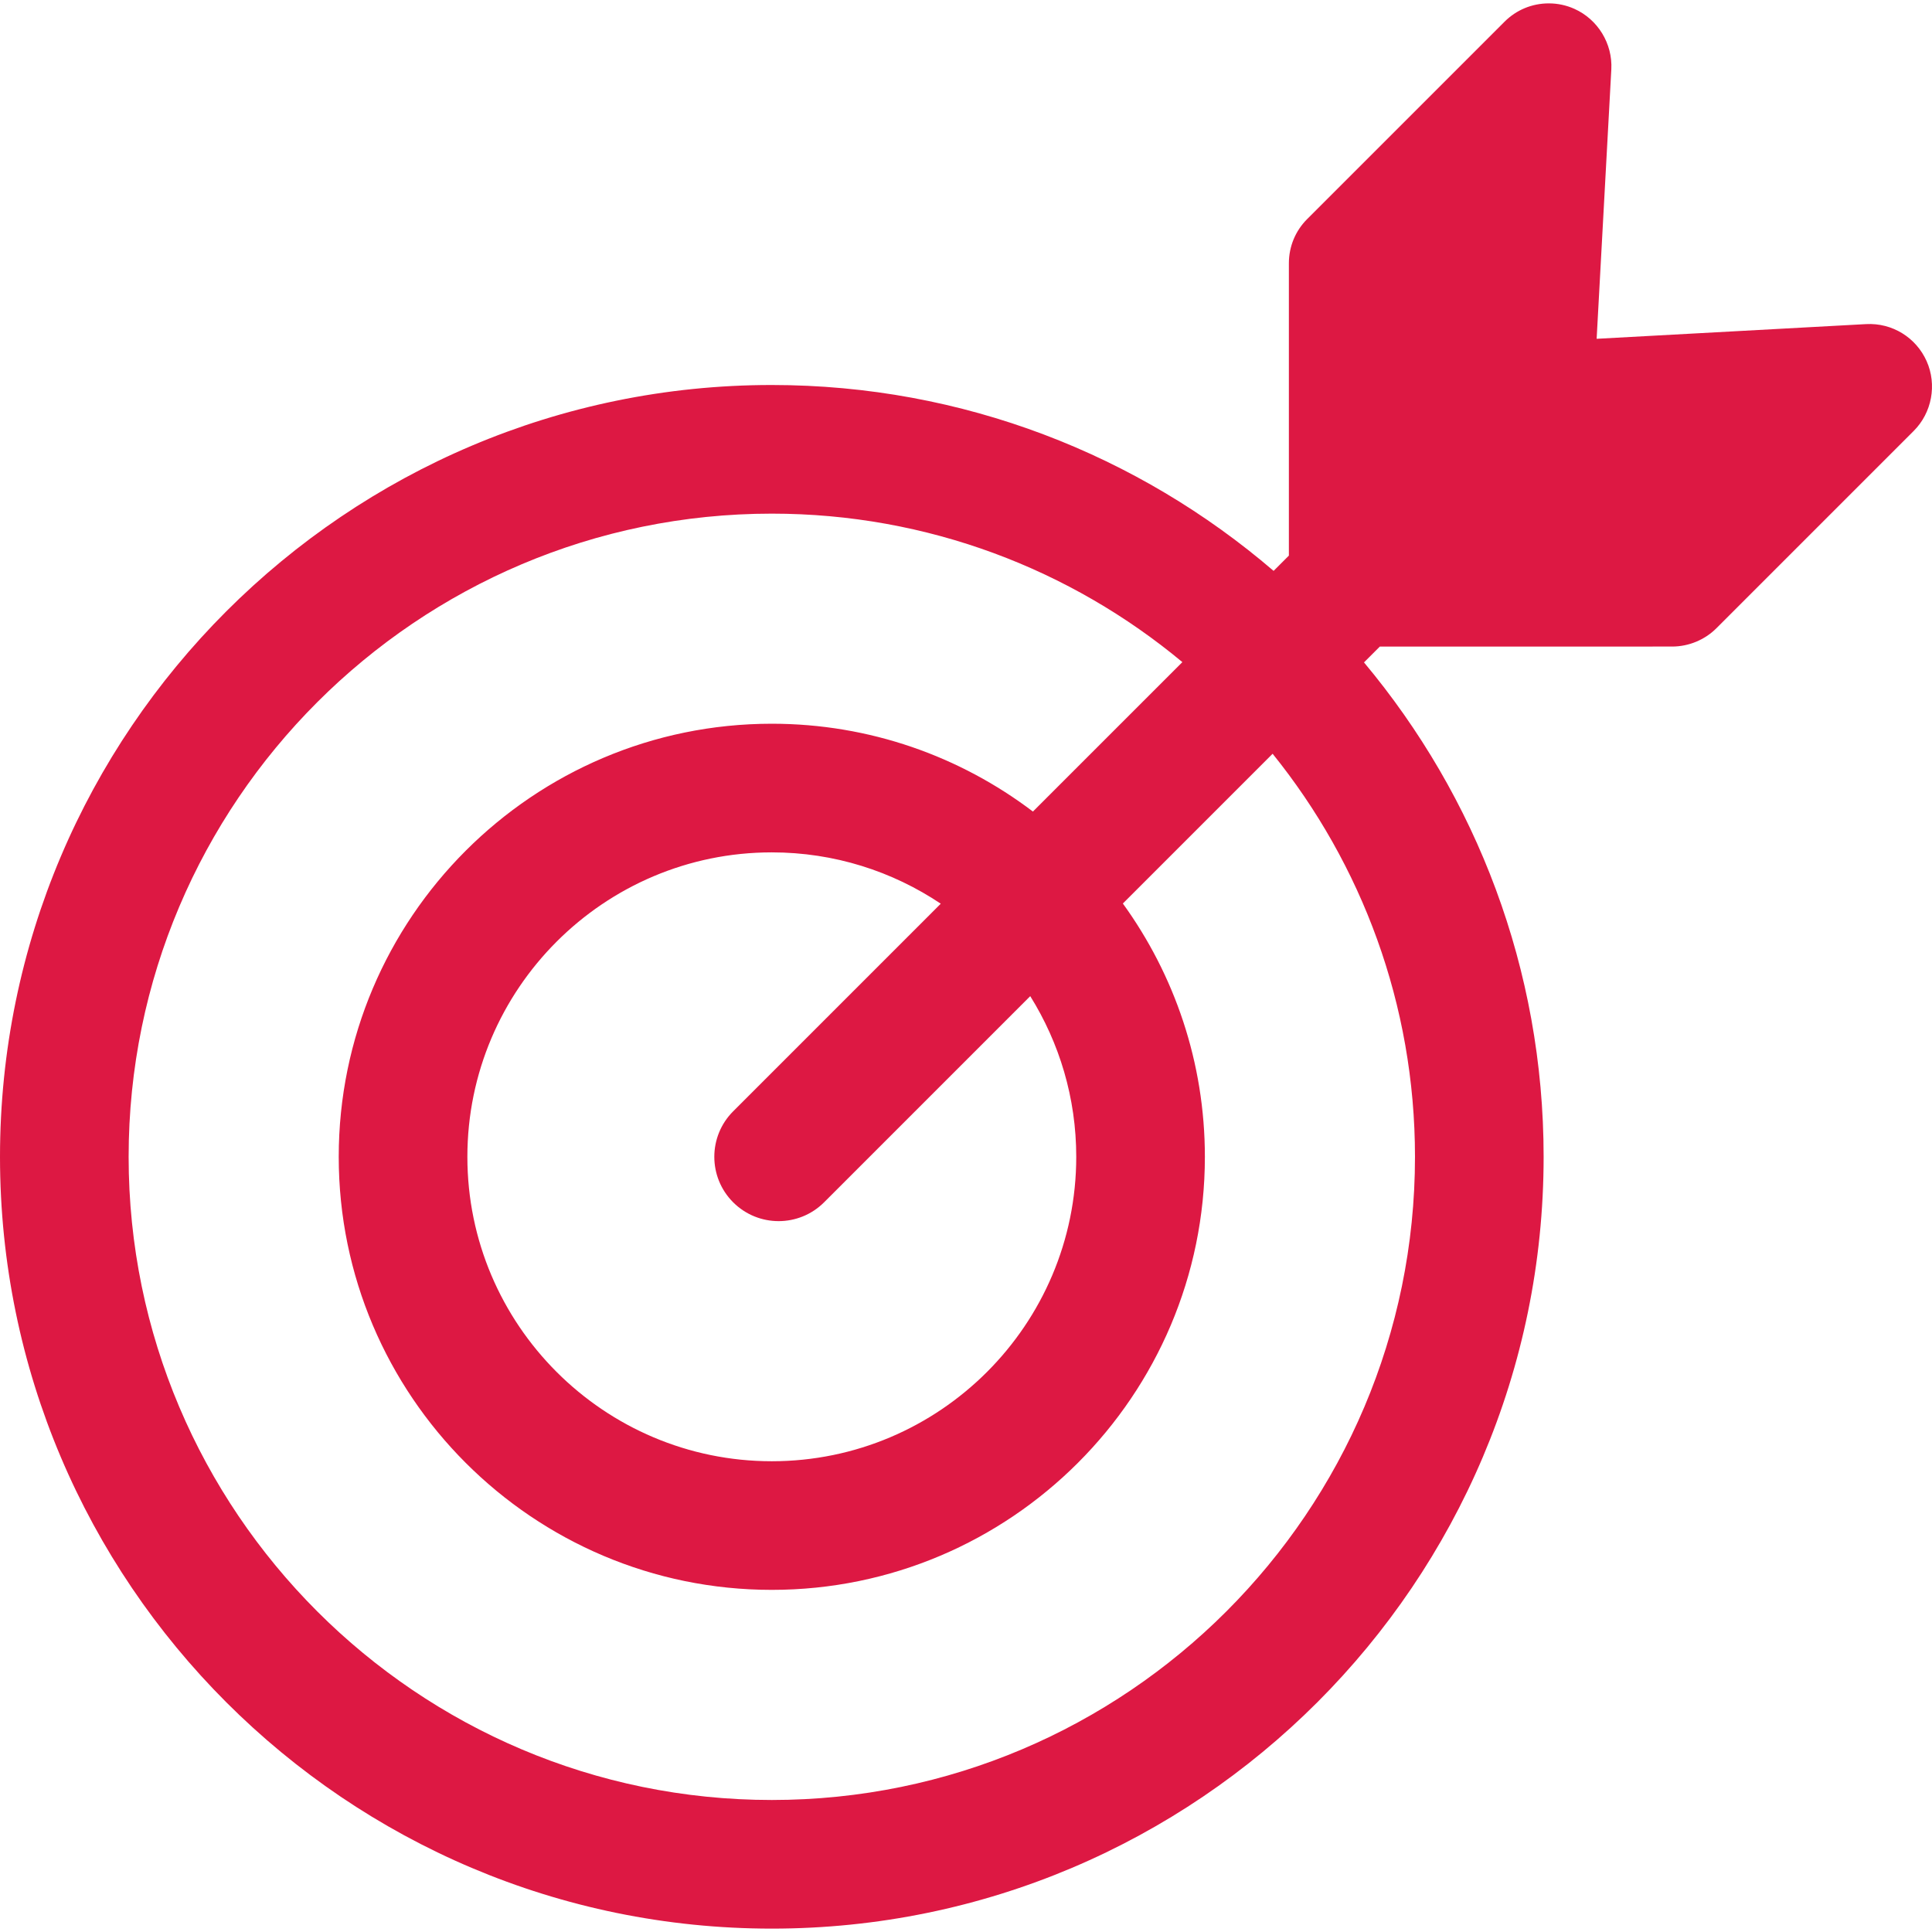 <?xml version="1.0" encoding="UTF-8"?> <svg xmlns="http://www.w3.org/2000/svg" xmlns:xlink="http://www.w3.org/1999/xlink" id="Capa_1" x="0px" y="0px" viewBox="0 0 400 400" style="enable-background:new 0 0 400 400;" xml:space="preserve" width="512px" height="512px"><g><path d="M398.885,74.765c-2.178-4.879-7.118-7.958-12.544-7.662l-55.774,3.042l3.039-55.773c0.292-5.328-2.787-10.369-7.657-12.544 c-1.675-0.749-3.455-1.128-5.288-1.128c-3.463,0-6.719,1.35-9.168,3.799L270.65,45.341c-2.451,2.448-3.801,5.703-3.801,9.171 l0,60.518l-3.164,3.164c-27.955-23.975-64.259-38.484-103.889-38.484C71.684,79.709,0,151.393,0,239.507 c0,88.109,71.684,159.794,159.796,159.794c88.111,0,159.795-71.685,159.795-159.794c0-38.914-13.988-74.617-37.191-102.363 l3.281-3.281l60.521-0.001c3.414,0,6.754-1.382,9.167-3.796l40.846-40.847C399.989,85.447,401.061,79.634,398.885,74.765z M292.958,239.507c0,73.424-59.737,133.162-133.163,133.162c-73.427,0-133.164-59.738-133.164-133.162 c0-73.43,59.737-133.163,133.164-133.163c32.286,0,61.924,11.553,85.001,30.74l-30.941,30.94 c-15.04-11.403-33.772-18.183-54.061-18.183c-49.44,0-89.664,40.222-89.664,89.665c0,49.438,40.224,89.66,89.664,89.66 c49.439,0,89.663-40.222,89.663-89.66c0-19.565-6.305-37.686-16.981-52.442l31.007-31.006 C281.909,178.905,292.958,207.938,292.958,239.507z M222.825,239.507c0,34.754-28.275,63.028-63.029,63.028 c-34.755,0-63.031-28.274-63.031-63.028c0-34.759,28.275-63.033,63.031-63.033c12.932,0,24.965,3.922,34.979,10.629l-42.985,42.988 c-5.199,5.2-5.199,13.632,0,18.832c2.6,2.598,6.009,3.9,9.416,3.9c3.409,0,6.816-1.302,9.416-3.9l42.678-42.681 C219.328,215.906,222.825,227.302,222.825,239.507z" data-original="#000000" class="active-path" data-old_color="#000000" fill="#DD1843"></path></g> </svg> 